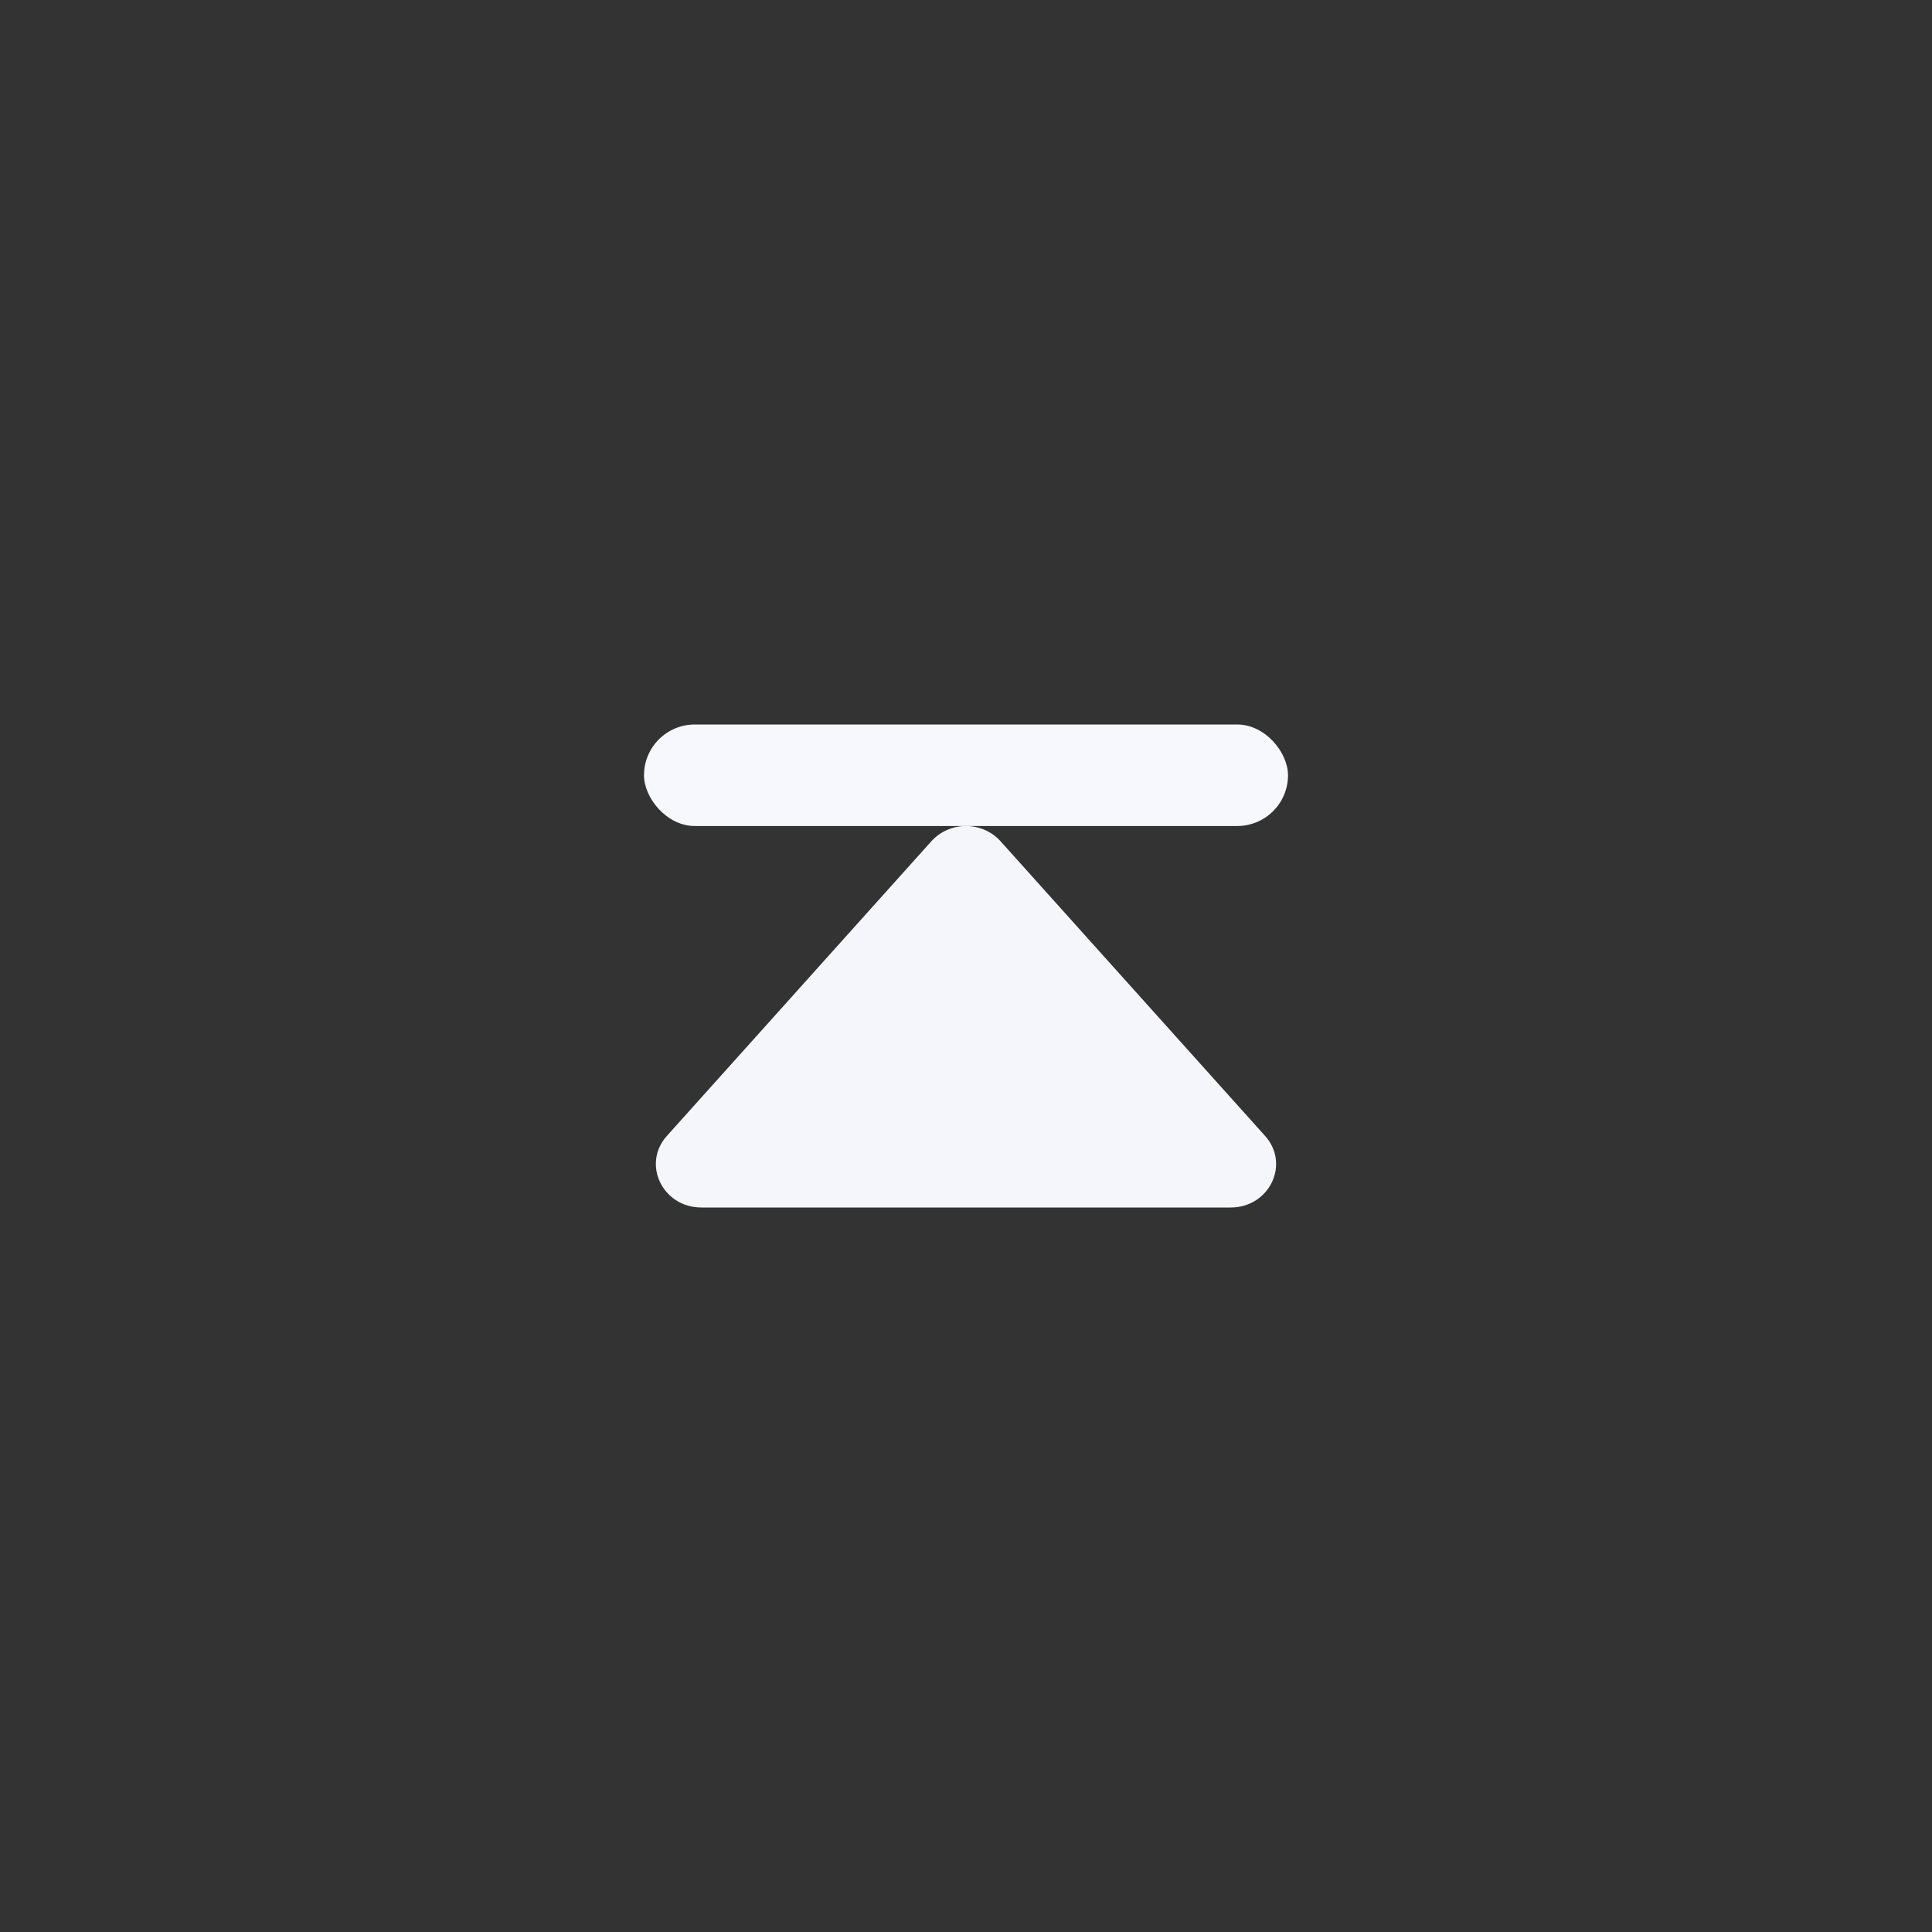 <svg width="48" height="48" viewBox="0 0 48 48" fill="none" xmlns="http://www.w3.org/2000/svg">
    <rect x="0" y="0" width="48" height="48" fill="#333333" stroke="none"/>
    <path d="M31.43 28.221L24.856 20.898C24.75 20.78 24.619 20.686 24.471 20.621C24.323 20.556 24.162 20.522 23.999 20.522C23.836 20.522 23.675 20.556 23.527 20.621C23.38 20.686 23.248 20.78 23.142 20.898L16.569 28.221C15.941 28.92 16.461 30 17.425 30H30.575C31.539 30 32.059 28.92 31.43 28.221Z" fill="#F5F6FC"/>
    <rect x="16" y="18" width="16" height="2.522" rx="1.261" fill="#F7F8FD"/>
</svg>
